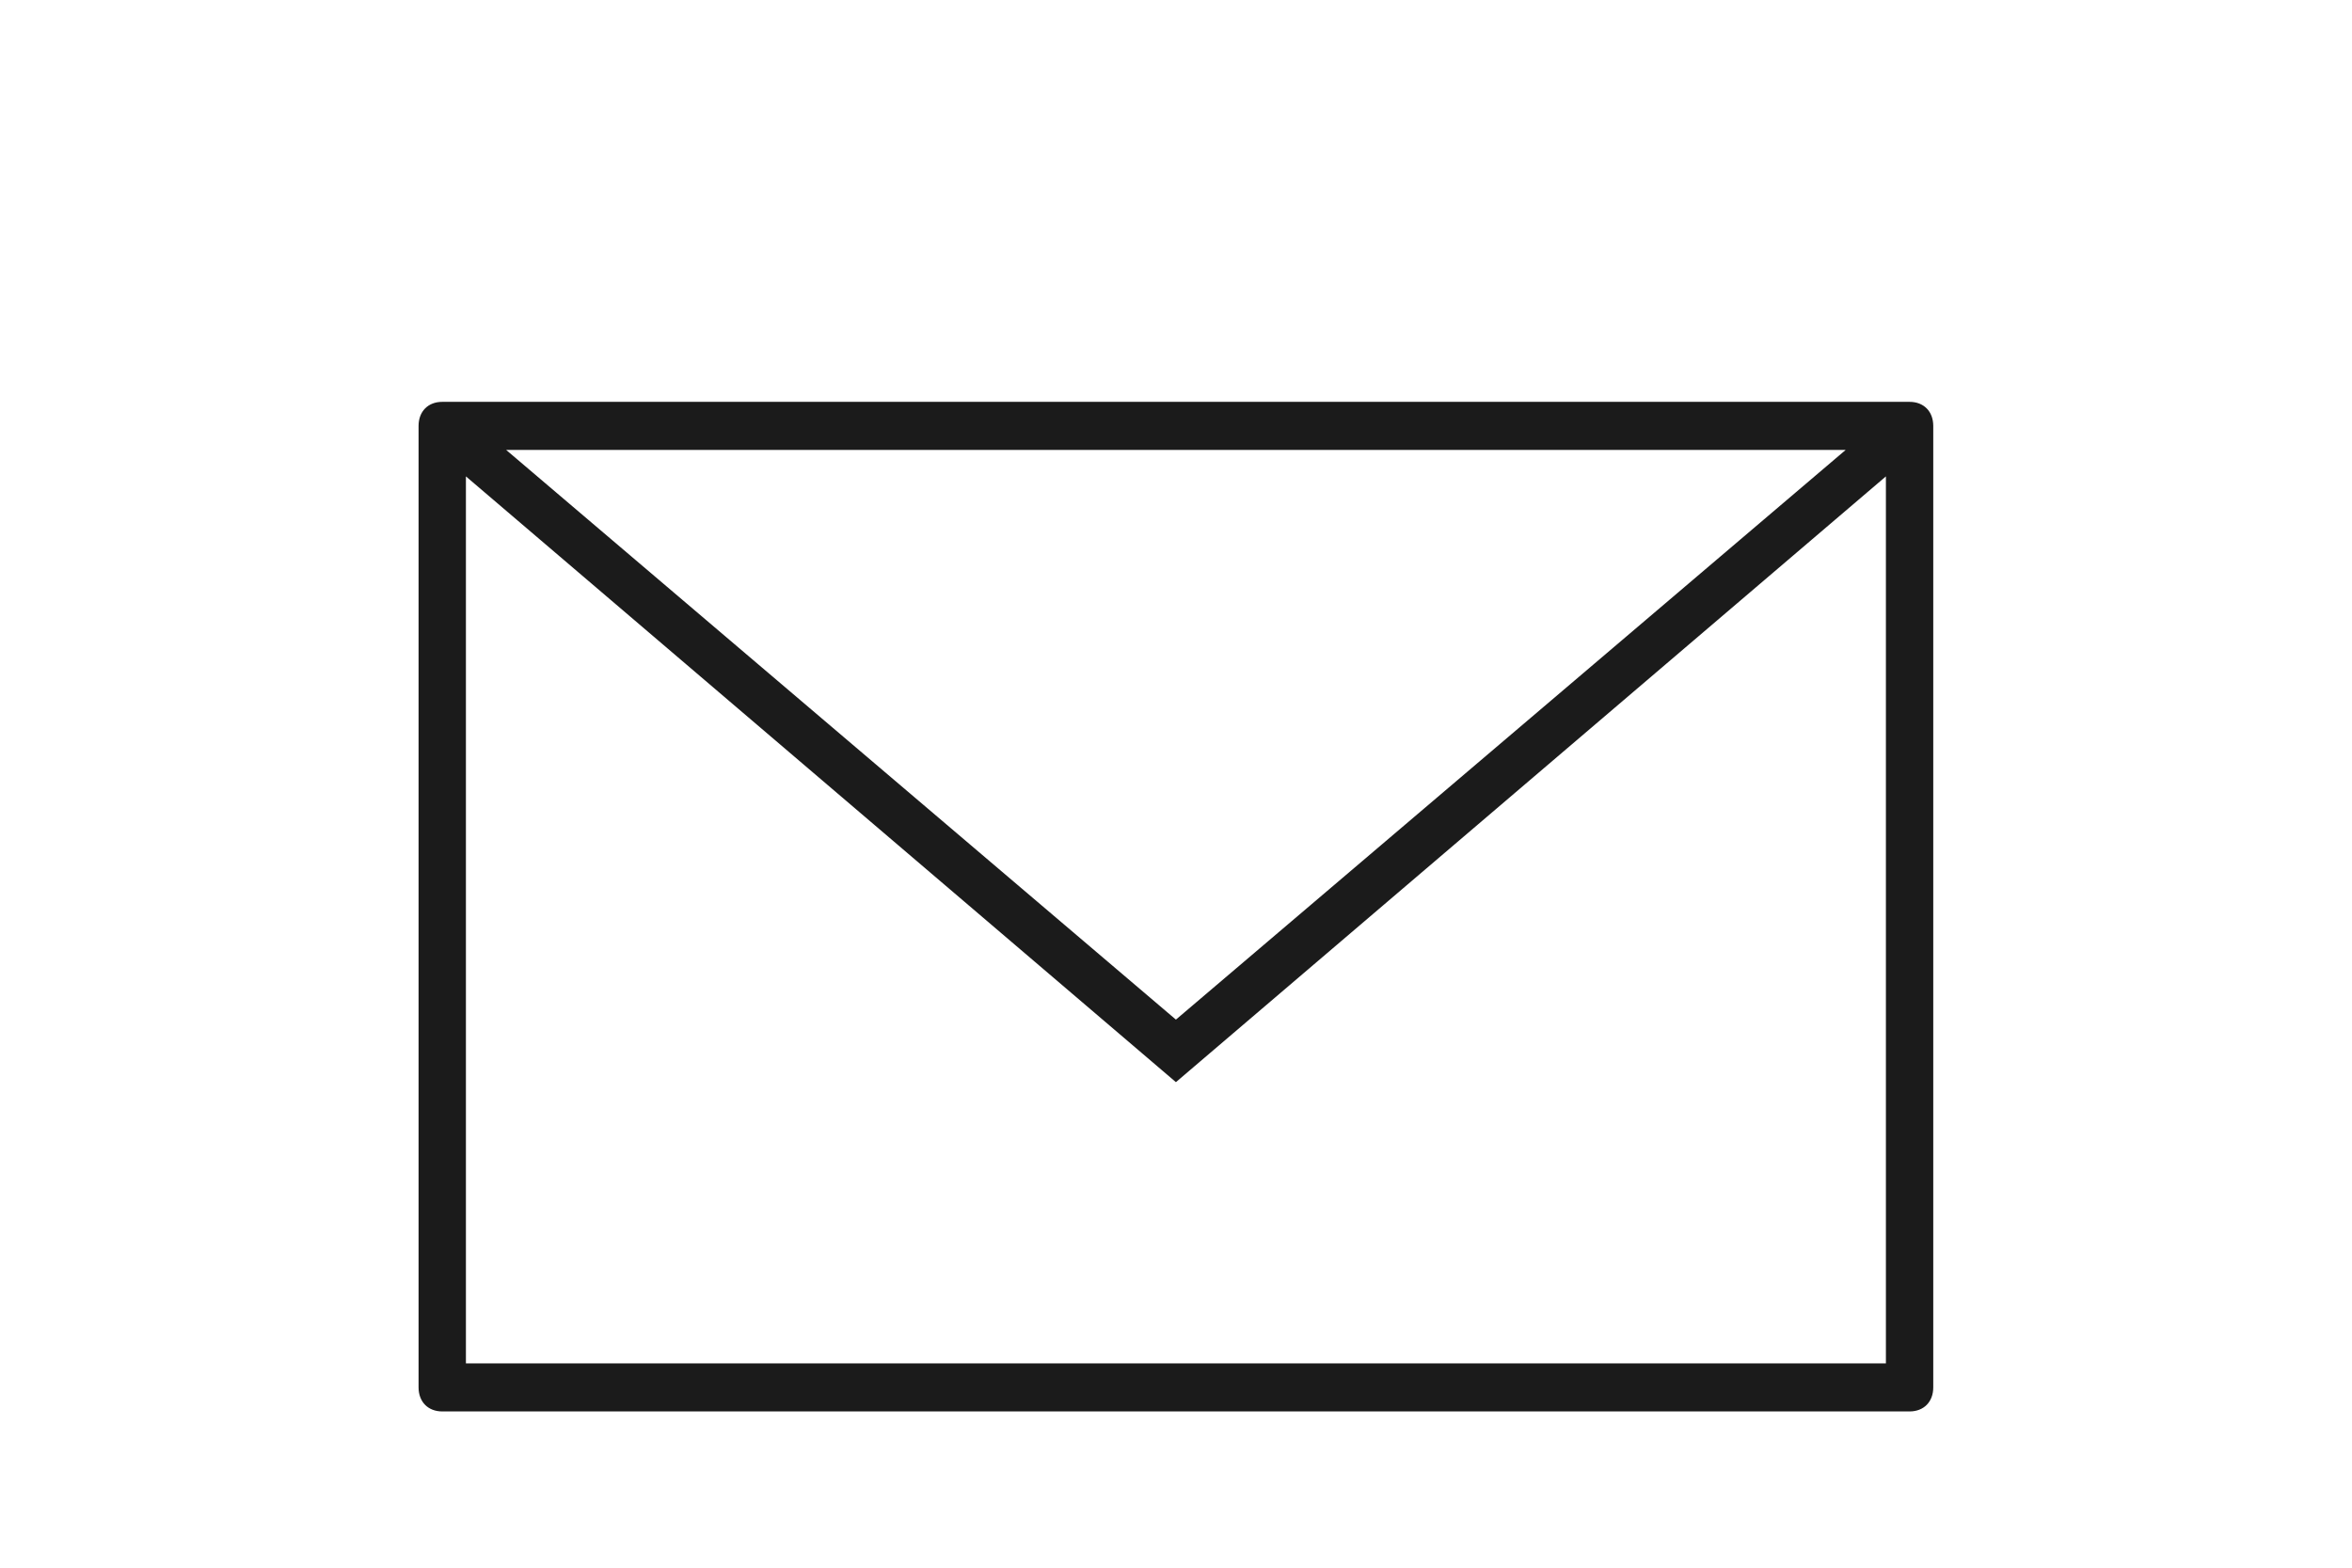 <?xml version="1.0" encoding="UTF-8" standalone="no"?>
<svg
   xmlns:dc="http://purl.org/dc/elements/1.1/"
   xmlns:cc="http://creativecommons.org/ns#"
   xmlns:rdf="http://www.w3.org/1999/02/22-rdf-syntax-ns#"
   xmlns:svg="http://www.w3.org/2000/svg"
   xmlns="http://www.w3.org/2000/svg"
   id="svg10"
   version="1.1"
   viewBox="0 0 27 18"
   height="18px"
   width="27px">
  <defs
     id="defs14" />
  <!-- Generator: sketchtool 52.2 (67145) - http://www.bohemiancoding.com/sketch -->
  <title
     id="title2">1E06556A-88D0-42C9-BF71-F49A6E54FAE4</title>
  <desc
     id="desc4">Created with sketchtool.</desc>
  <g
     style="fill:none;fill-rule:evenodd;stroke:none;stroke-width:1"
     transform="matrix(0.644,0,0,0.644,4.805,4.614)"
     id="Page-1">
    <g
       style="fill:#1b1b1b;fill-rule:nonzero"
       transform="translate(-1271,-893)"
       id="Detail-page-PC">
      <g
         transform="translate(1271,893)"
         id="noun_1038727">
        <path
           id="Shape"
           d="M 26.578,0 H 0.422 C 0.169,0 0,0.171 0,0.429 V 17.571 C 0,17.829 0.169,18 0.422,18 h 26.156 C 26.831,18 27,17.829 27,17.571 V 0.429 C 27,0.171 26.831,0 26.578,0 Z M 25.439,0.857 13.5,11.014 1.561,0.857 Z M 0.844,17.143 V 1.329 L 13.5,12.129 26.156,1.329 V 17.143 Z" />
      </g>
    </g>
  </g>
</svg>
